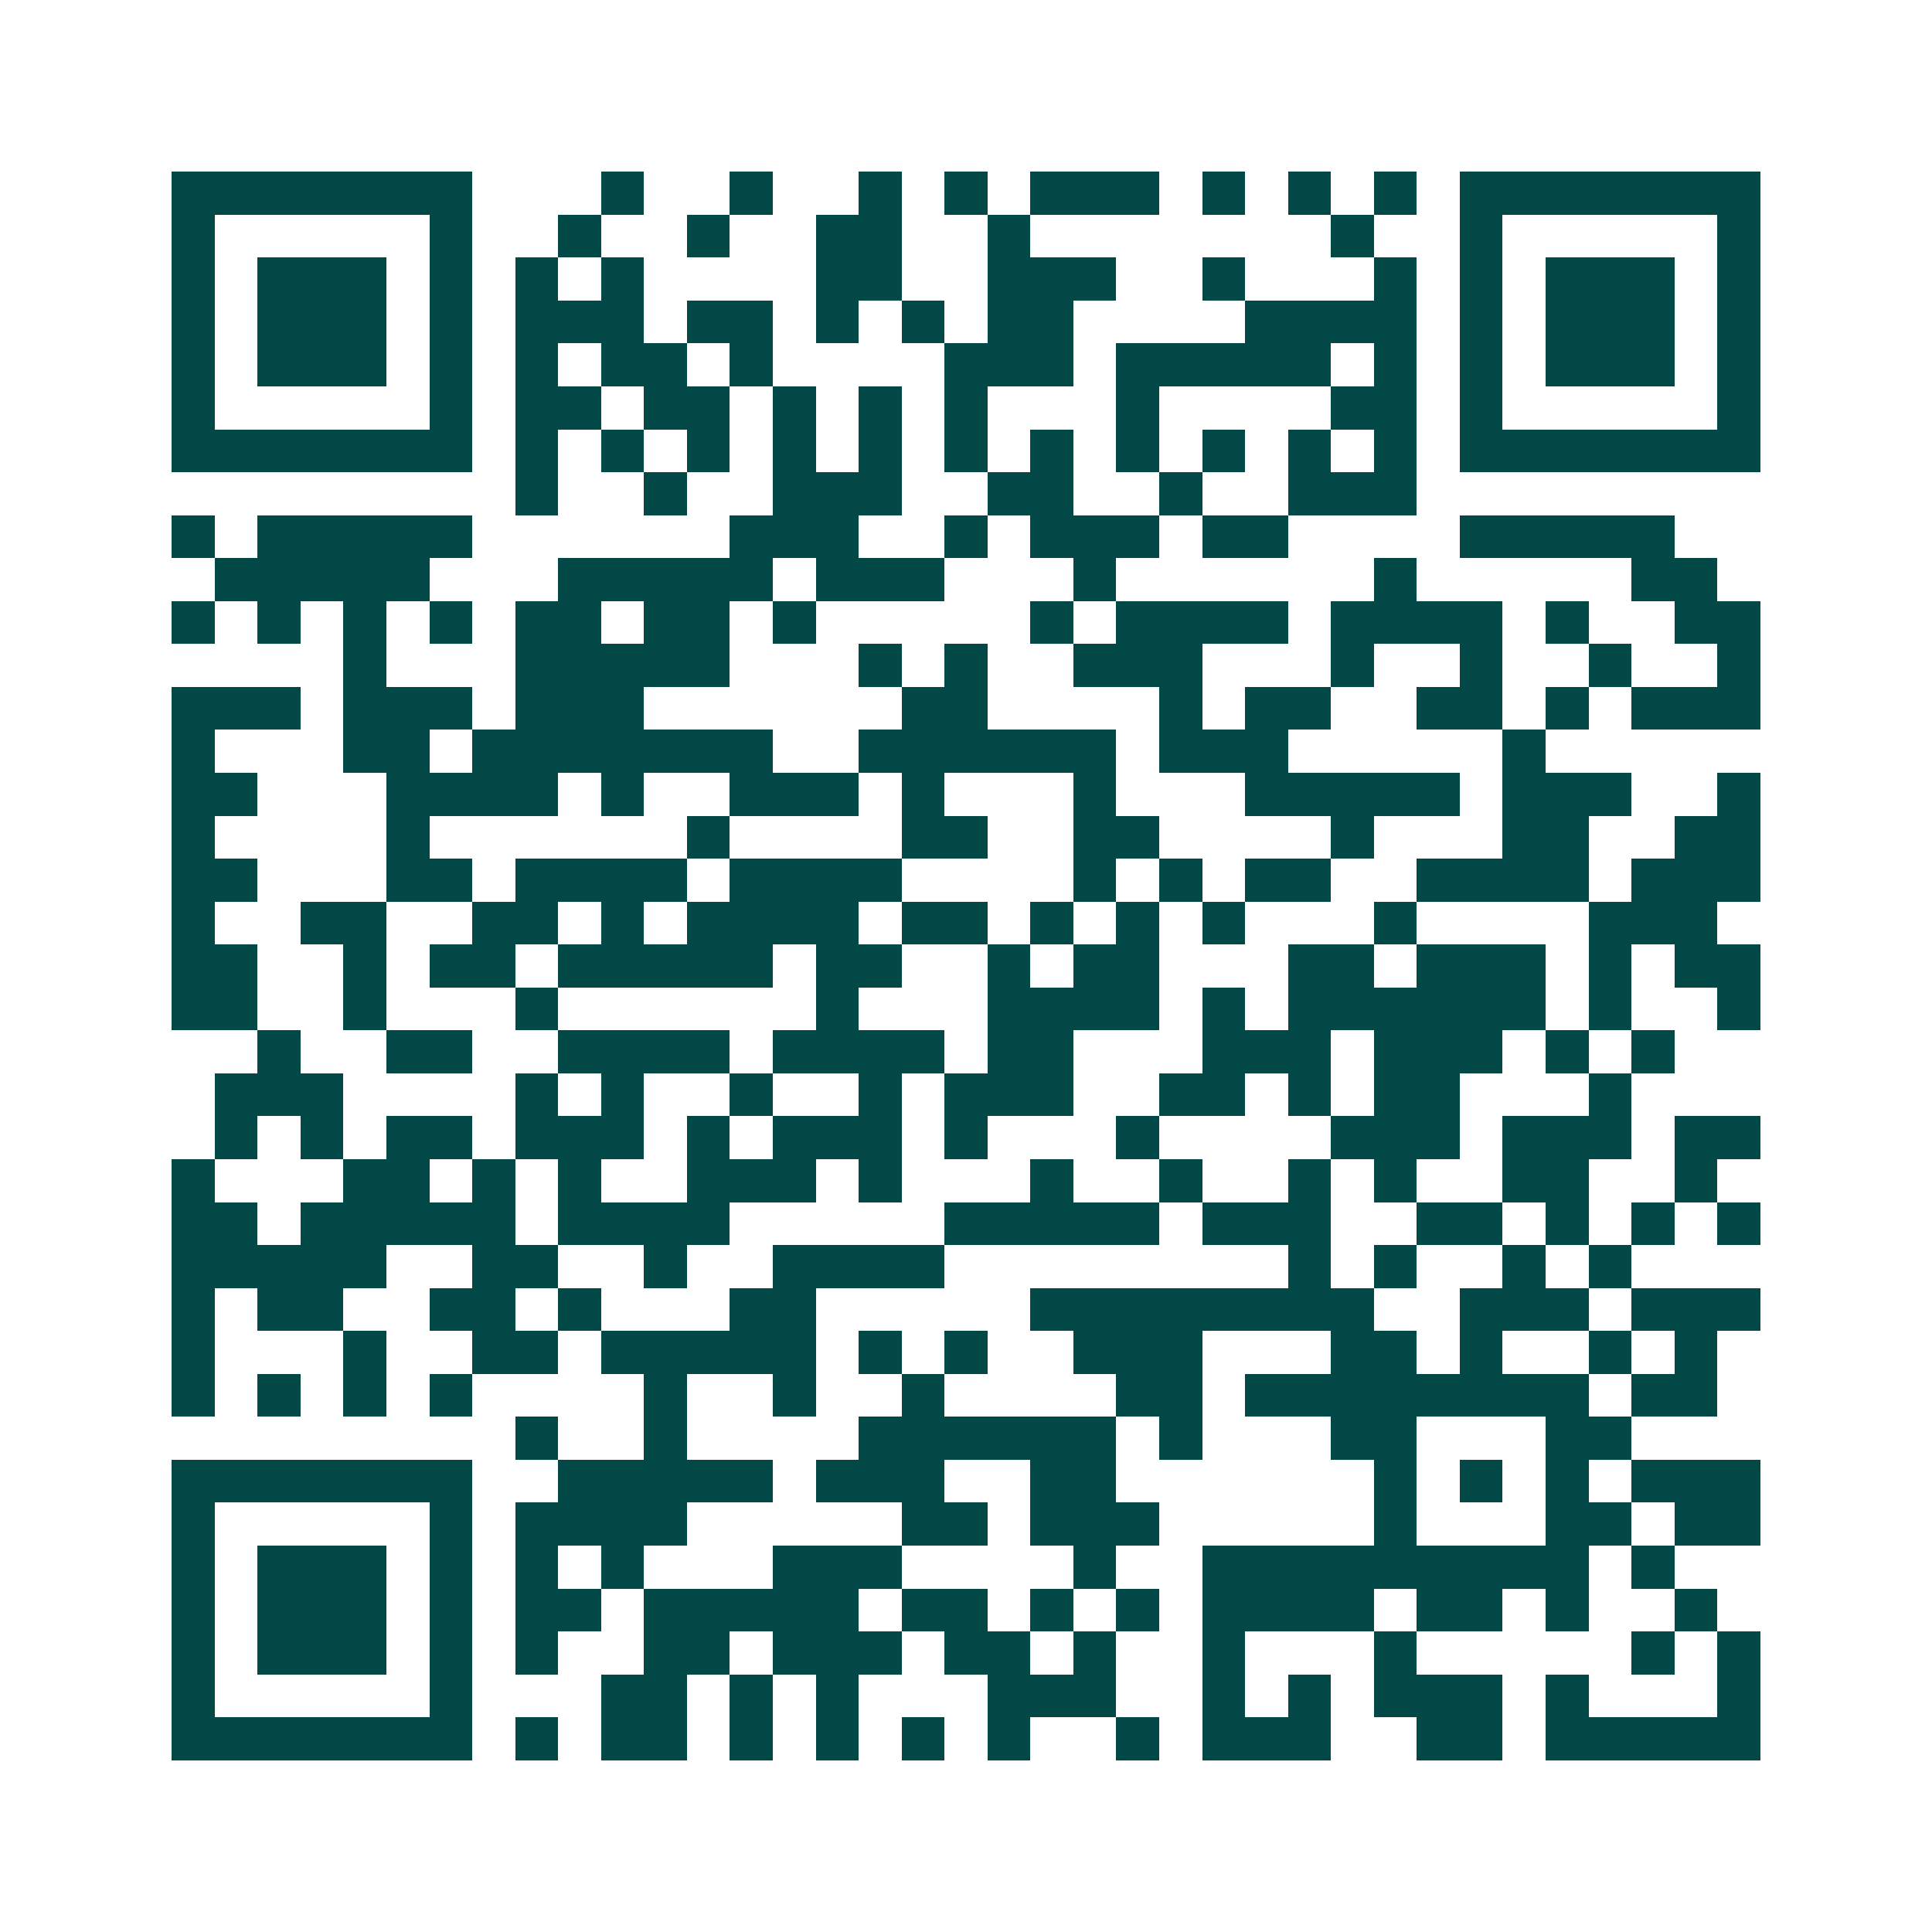 <svg xmlns="http://www.w3.org/2000/svg" width="200" height="200" viewBox="0 0 45 45" shape-rendering="crispEdges"><path fill="#ffffff" d="M0 0h45v45H0z"/><path stroke="#014847" d="M4 4.5h7m3 0h1m2 0h1m2 0h1m1 0h1m1 0h3m1 0h1m1 0h1m1 0h1m1 0h7M4 5.5h1m5 0h1m2 0h1m2 0h1m2 0h2m2 0h1m7 0h1m2 0h1m5 0h1M4 6.5h1m1 0h3m1 0h1m1 0h1m1 0h1m4 0h2m2 0h3m2 0h1m3 0h1m1 0h1m1 0h3m1 0h1M4 7.5h1m1 0h3m1 0h1m1 0h3m1 0h2m1 0h1m1 0h1m1 0h2m4 0h4m1 0h1m1 0h3m1 0h1M4 8.5h1m1 0h3m1 0h1m1 0h1m1 0h2m1 0h1m4 0h3m1 0h5m1 0h1m1 0h1m1 0h3m1 0h1M4 9.5h1m5 0h1m1 0h2m1 0h2m1 0h1m1 0h1m1 0h1m3 0h1m4 0h2m1 0h1m5 0h1M4 10.5h7m1 0h1m1 0h1m1 0h1m1 0h1m1 0h1m1 0h1m1 0h1m1 0h1m1 0h1m1 0h1m1 0h1m1 0h7M12 11.5h1m2 0h1m2 0h3m2 0h2m2 0h1m2 0h3M4 12.5h1m1 0h5m6 0h3m2 0h1m1 0h3m1 0h2m4 0h5M5 13.5h5m3 0h5m1 0h3m3 0h1m6 0h1m5 0h2M4 14.5h1m1 0h1m1 0h1m1 0h1m1 0h2m1 0h2m1 0h1m5 0h1m1 0h4m1 0h4m1 0h1m2 0h2M8 15.5h1m3 0h5m3 0h1m1 0h1m2 0h3m3 0h1m2 0h1m2 0h1m2 0h1M4 16.5h3m1 0h3m1 0h3m6 0h2m4 0h1m1 0h2m2 0h2m1 0h1m1 0h3M4 17.5h1m3 0h2m1 0h7m2 0h6m1 0h3m5 0h1M4 18.5h2m3 0h4m1 0h1m2 0h3m1 0h1m3 0h1m3 0h5m1 0h3m2 0h1M4 19.5h1m4 0h1m6 0h1m4 0h2m2 0h2m4 0h1m3 0h2m2 0h2M4 20.5h2m3 0h2m1 0h4m1 0h4m4 0h1m1 0h1m1 0h2m2 0h4m1 0h3M4 21.5h1m2 0h2m2 0h2m1 0h1m1 0h4m1 0h2m1 0h1m1 0h1m1 0h1m3 0h1m4 0h3M4 22.5h2m2 0h1m1 0h2m1 0h5m1 0h2m2 0h1m1 0h2m3 0h2m1 0h3m1 0h1m1 0h2M4 23.5h2m2 0h1m3 0h1m6 0h1m3 0h4m1 0h1m1 0h6m1 0h1m2 0h1M6 24.5h1m2 0h2m2 0h4m1 0h4m1 0h2m3 0h3m1 0h3m1 0h1m1 0h1M5 25.5h3m4 0h1m1 0h1m2 0h1m2 0h1m1 0h3m2 0h2m1 0h1m1 0h2m3 0h1M5 26.5h1m1 0h1m1 0h2m1 0h3m1 0h1m1 0h3m1 0h1m3 0h1m4 0h3m1 0h3m1 0h2M4 27.5h1m3 0h2m1 0h1m1 0h1m2 0h3m1 0h1m3 0h1m2 0h1m2 0h1m1 0h1m2 0h2m2 0h1M4 28.5h2m1 0h5m1 0h4m5 0h5m1 0h3m2 0h2m1 0h1m1 0h1m1 0h1M4 29.5h5m2 0h2m2 0h1m2 0h4m8 0h1m1 0h1m2 0h1m1 0h1M4 30.5h1m1 0h2m2 0h2m1 0h1m3 0h2m5 0h8m2 0h3m1 0h3M4 31.5h1m3 0h1m2 0h2m1 0h5m1 0h1m1 0h1m2 0h3m3 0h2m1 0h1m2 0h1m1 0h1M4 32.5h1m1 0h1m1 0h1m1 0h1m4 0h1m2 0h1m2 0h1m4 0h2m1 0h8m1 0h2M12 33.5h1m2 0h1m4 0h6m1 0h1m3 0h2m3 0h2M4 34.5h7m2 0h5m1 0h3m2 0h2m6 0h1m1 0h1m1 0h1m1 0h3M4 35.5h1m5 0h1m1 0h4m5 0h2m1 0h3m5 0h1m3 0h2m1 0h2M4 36.5h1m1 0h3m1 0h1m1 0h1m1 0h1m3 0h3m4 0h1m2 0h9m1 0h1M4 37.5h1m1 0h3m1 0h1m1 0h2m1 0h5m1 0h2m1 0h1m1 0h1m1 0h4m1 0h2m1 0h1m2 0h1M4 38.5h1m1 0h3m1 0h1m1 0h1m2 0h2m1 0h3m1 0h2m1 0h1m2 0h1m3 0h1m5 0h1m1 0h1M4 39.5h1m5 0h1m3 0h2m1 0h1m1 0h1m3 0h3m2 0h1m1 0h1m1 0h3m1 0h1m3 0h1M4 40.5h7m1 0h1m1 0h2m1 0h1m1 0h1m1 0h1m1 0h1m2 0h1m1 0h3m2 0h2m1 0h5"/></svg>
